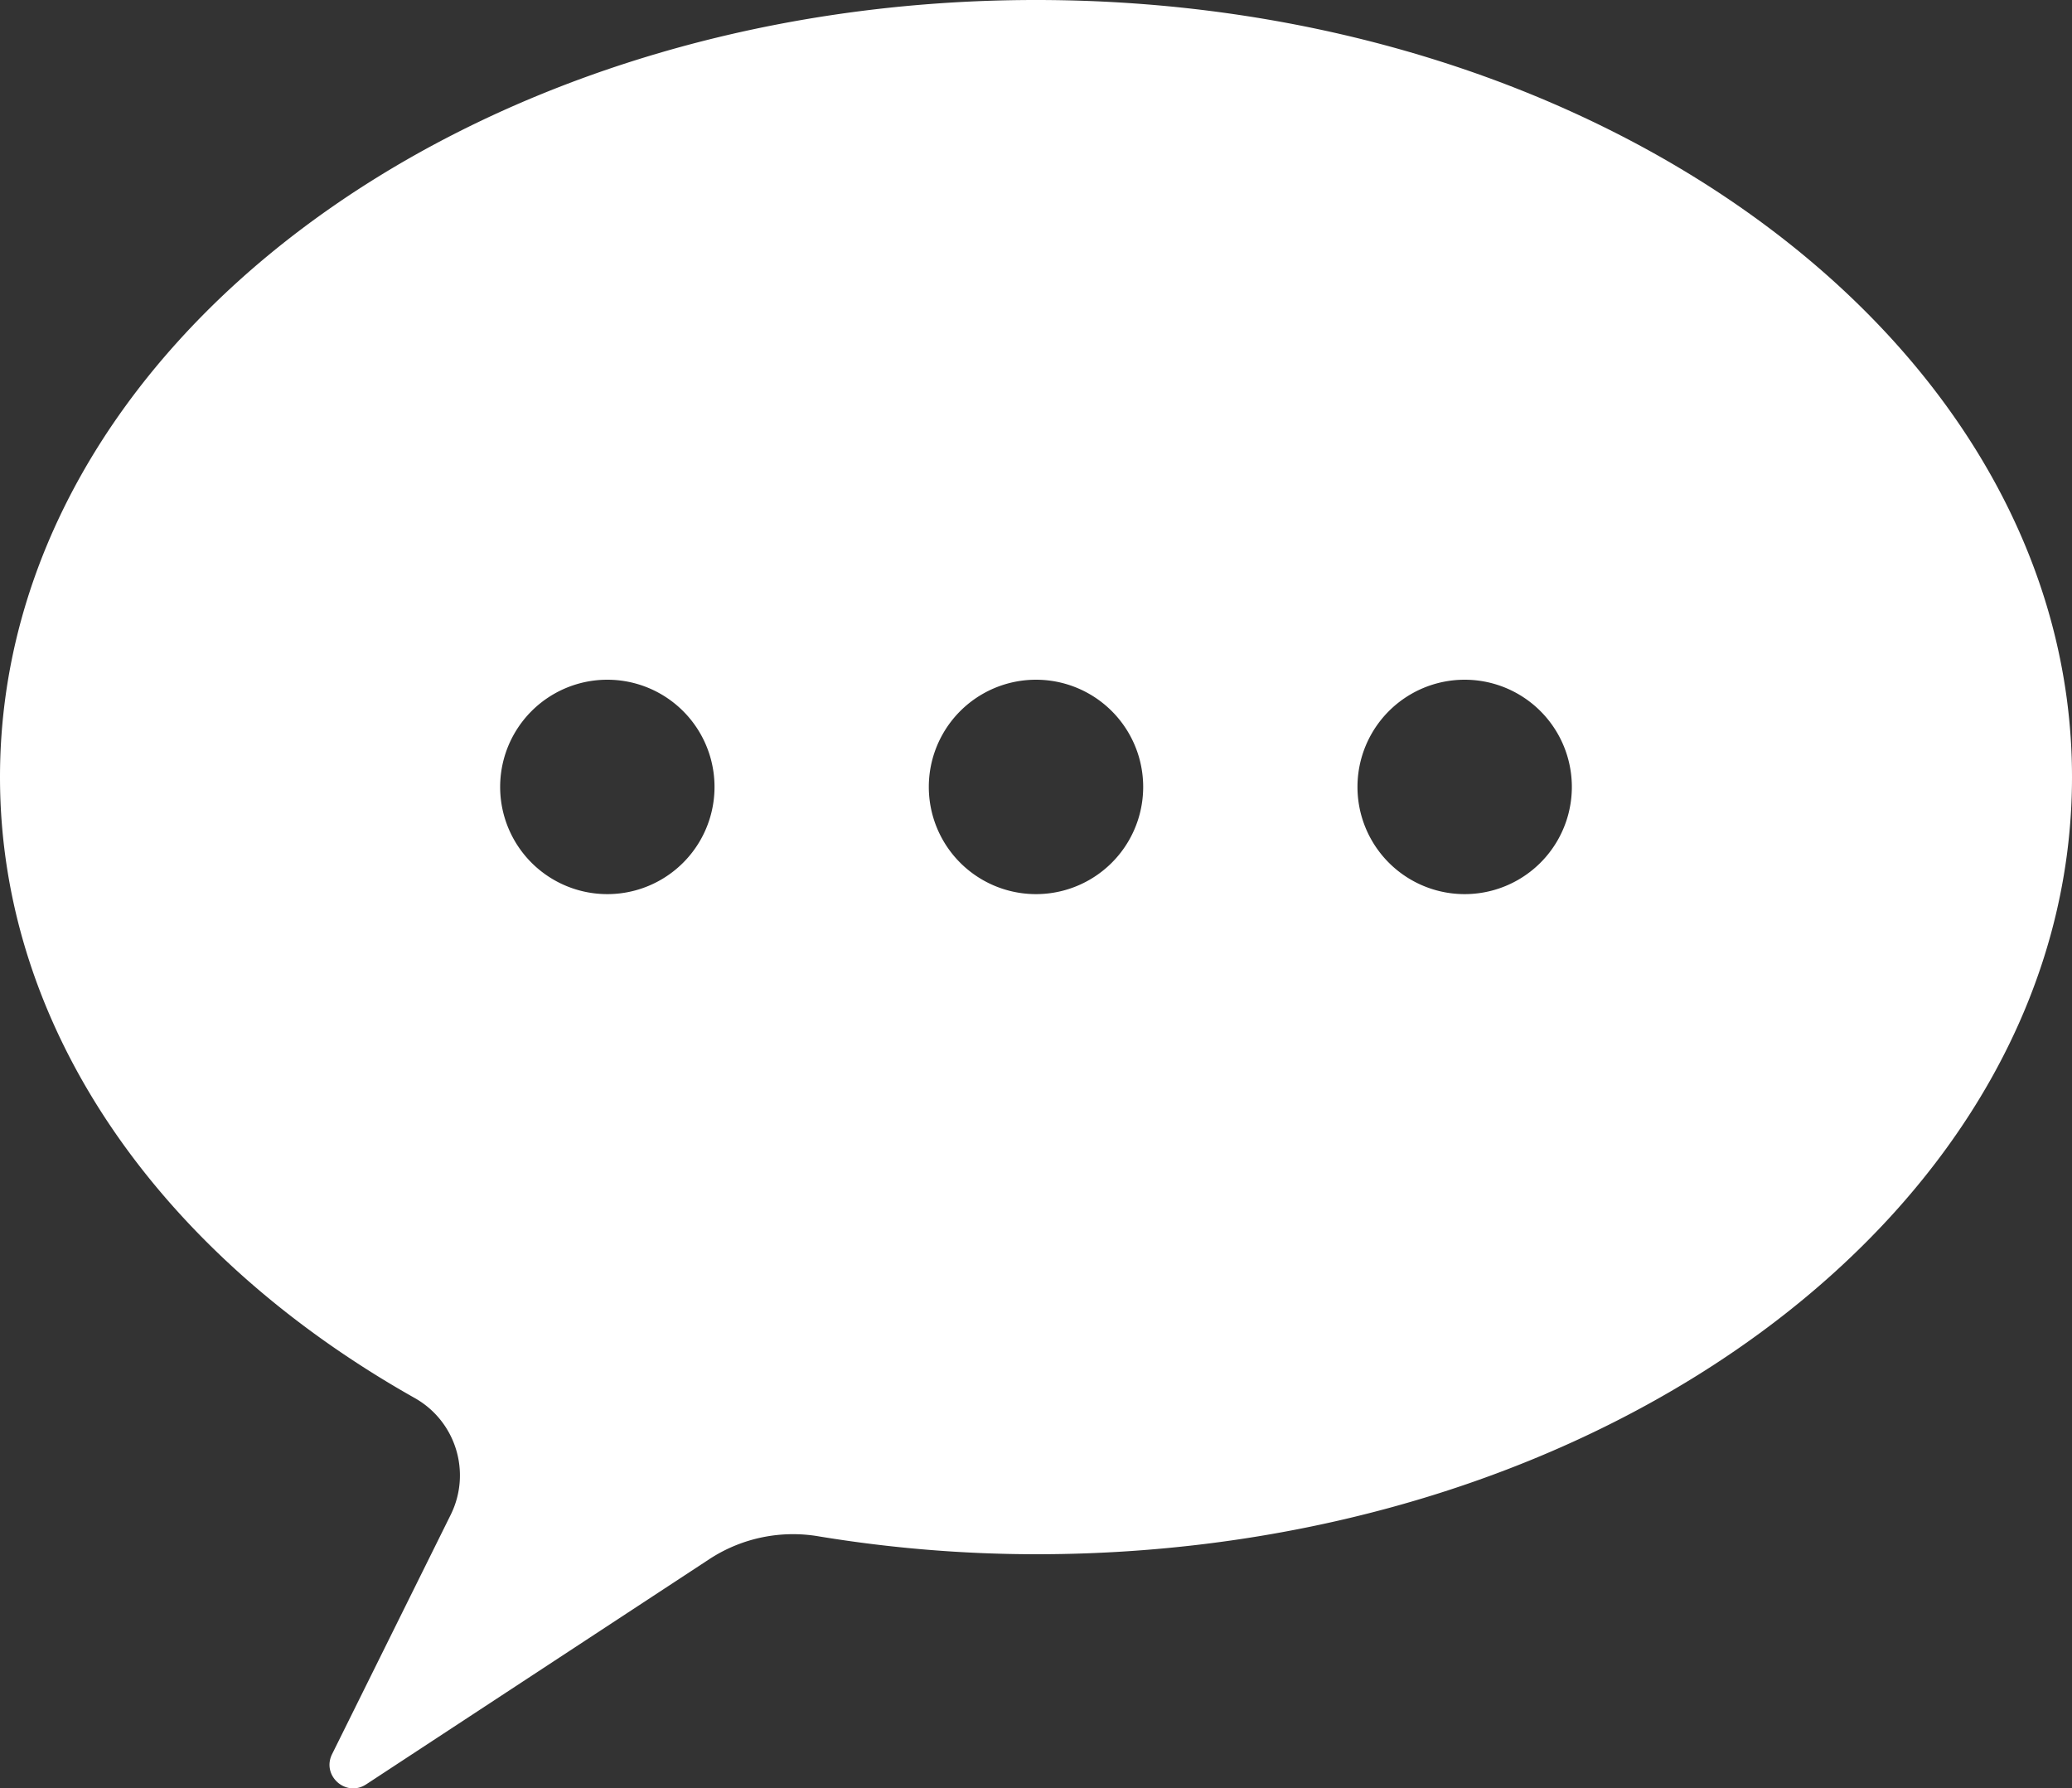 <svg xmlns="http://www.w3.org/2000/svg" width="26" height="22.437"><rect width="100%" height="100%" fill="#333333" stroke="none"/><path fill="#FFF" d="M13 0C5.82 0 0 4.365 0 9.75c0 3.188 2.047 6.012 5.204 7.79.516.291.714.933.452 1.464l-1.489 3.004c-.134.271.175.545.428.379l4.319-2.834a1.917 1.917 0 011.368-.276A16.86 16.86 0 0013 19.5c7.18 0 13-4.365 13-9.75S20.18 0 13 0zM7.621 11.218a1.345 1.345 0 110-2.69 1.345 1.345 0 010 2.69zm5.379 0a1.345 1.345 0 110-2.69 1.345 1.345 0 010 2.69zm5.379 0a1.345 1.345 0 110-2.69 1.345 1.345 0 010 2.69z"/></svg>